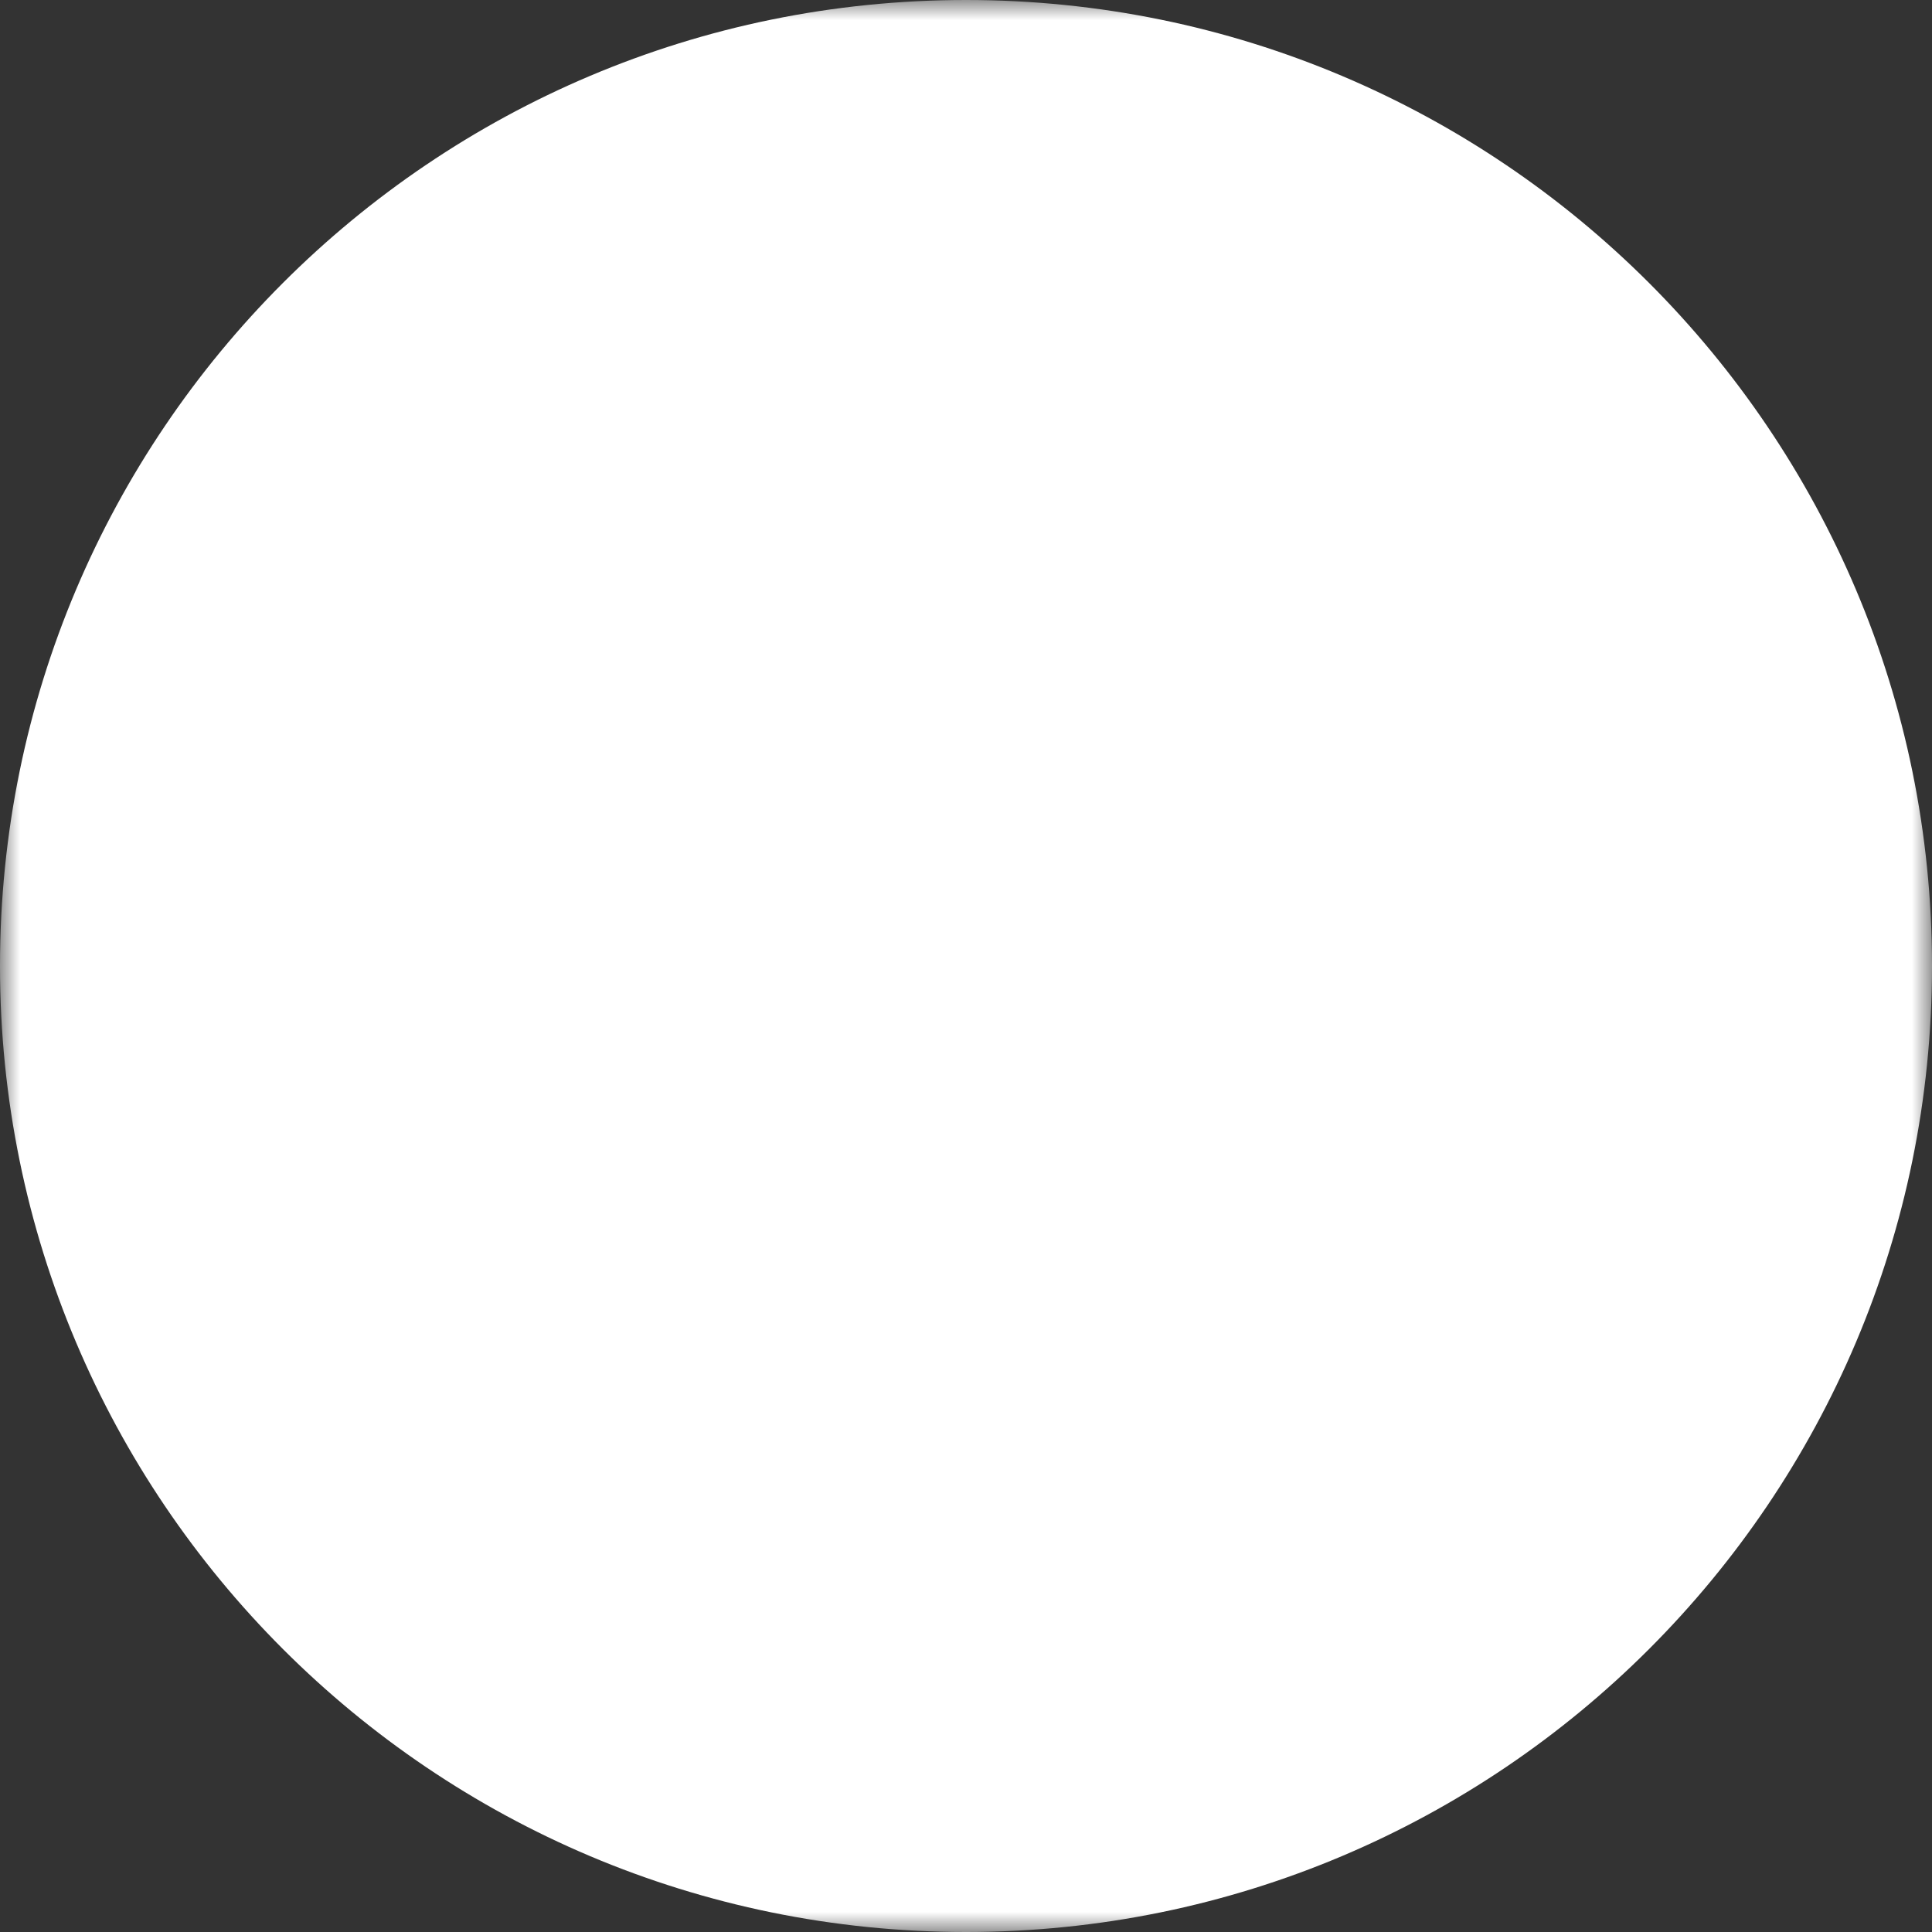 <svg width="49" height="49" viewBox="0 0 49 49" fill="none" xmlns="http://www.w3.org/2000/svg">
  <rect x="0" y="0" width="49" height="49" fill="#333333" stroke="none"/>
  <style>
    @keyframes eye-move {
      0% { transform: translateX(0px); }
      12%,38%  { transform: translateX(-3px); }
      50%{ transform: translateX(0px); }
    }
    
    @keyframes rotate {
      0% { transform: rotate(0deg); }
      12%,38% { transform: rotate(-200deg); }
      50% { transform: rotate(0deg); }
    }
    
    .head {
      animation: rotate 10s infinite;
      transform-origin: center;
    }
    .eyes {
      animation: eye-move 10s infinite;
    }
  </style>
  
  <defs>
    <mask id="cutout-mask">
      <rect width="49" height="49" fill="white"/>
      <path d="M23.889 24.31C23.889 26.31 22.794 27.931 21.444 27.931C20.094 27.931 19 26.31 19 24.31C19 22.311 20.094 20.69 21.444 20.69C22.794 20.69 23.889 22.311 23.889 24.31Z" fill="black" class="eyes"/>
      <path d="M33.667 24.31C33.667 26.31 32.572 27.931 31.222 27.931C29.872 27.931 28.778 26.31 28.778 24.31C28.778 22.311 29.872 20.69 31.222 20.69C32.572 20.69 33.667 22.311 33.667 24.31Z" fill="black" class="eyes"/>
      <path d="M26.526 12.321C32.61 13.014 37.334 18.117 37.334 24.31C37.334 30.976 31.862 36.379 25.111 36.379C18.361 36.379 12.889 30.976 12.889 24.31C12.889 22.207 13.434 20.229 14.393 18.507C13.662 17.708 12.707 16.859 11.564 16.109C10.079 18.495 9.223 21.304 9.223 24.31C9.223 32.975 16.336 40 25.111 40C33.887 40 41 32.975 41 24.31C41 15.645 33.887 8.621 25.111 8.621C24.555 8.621 24.006 8.649 23.464 8.704C24.75 9.981 25.776 11.236 26.526 12.321Z" fill="black" class="head"/>
    </mask>
  </defs>




  <path d="M0 24.5C0 10.969 10.969 0 24.5 0V0C38.031 0 49 10.969 49 24.5V24.5C49 38.031 38.031 49 24.5 49V49C10.969 49 0 38.031 0 24.5V24.5Z" fill="white" mask="url(#cutout-mask)"/>


</svg>
